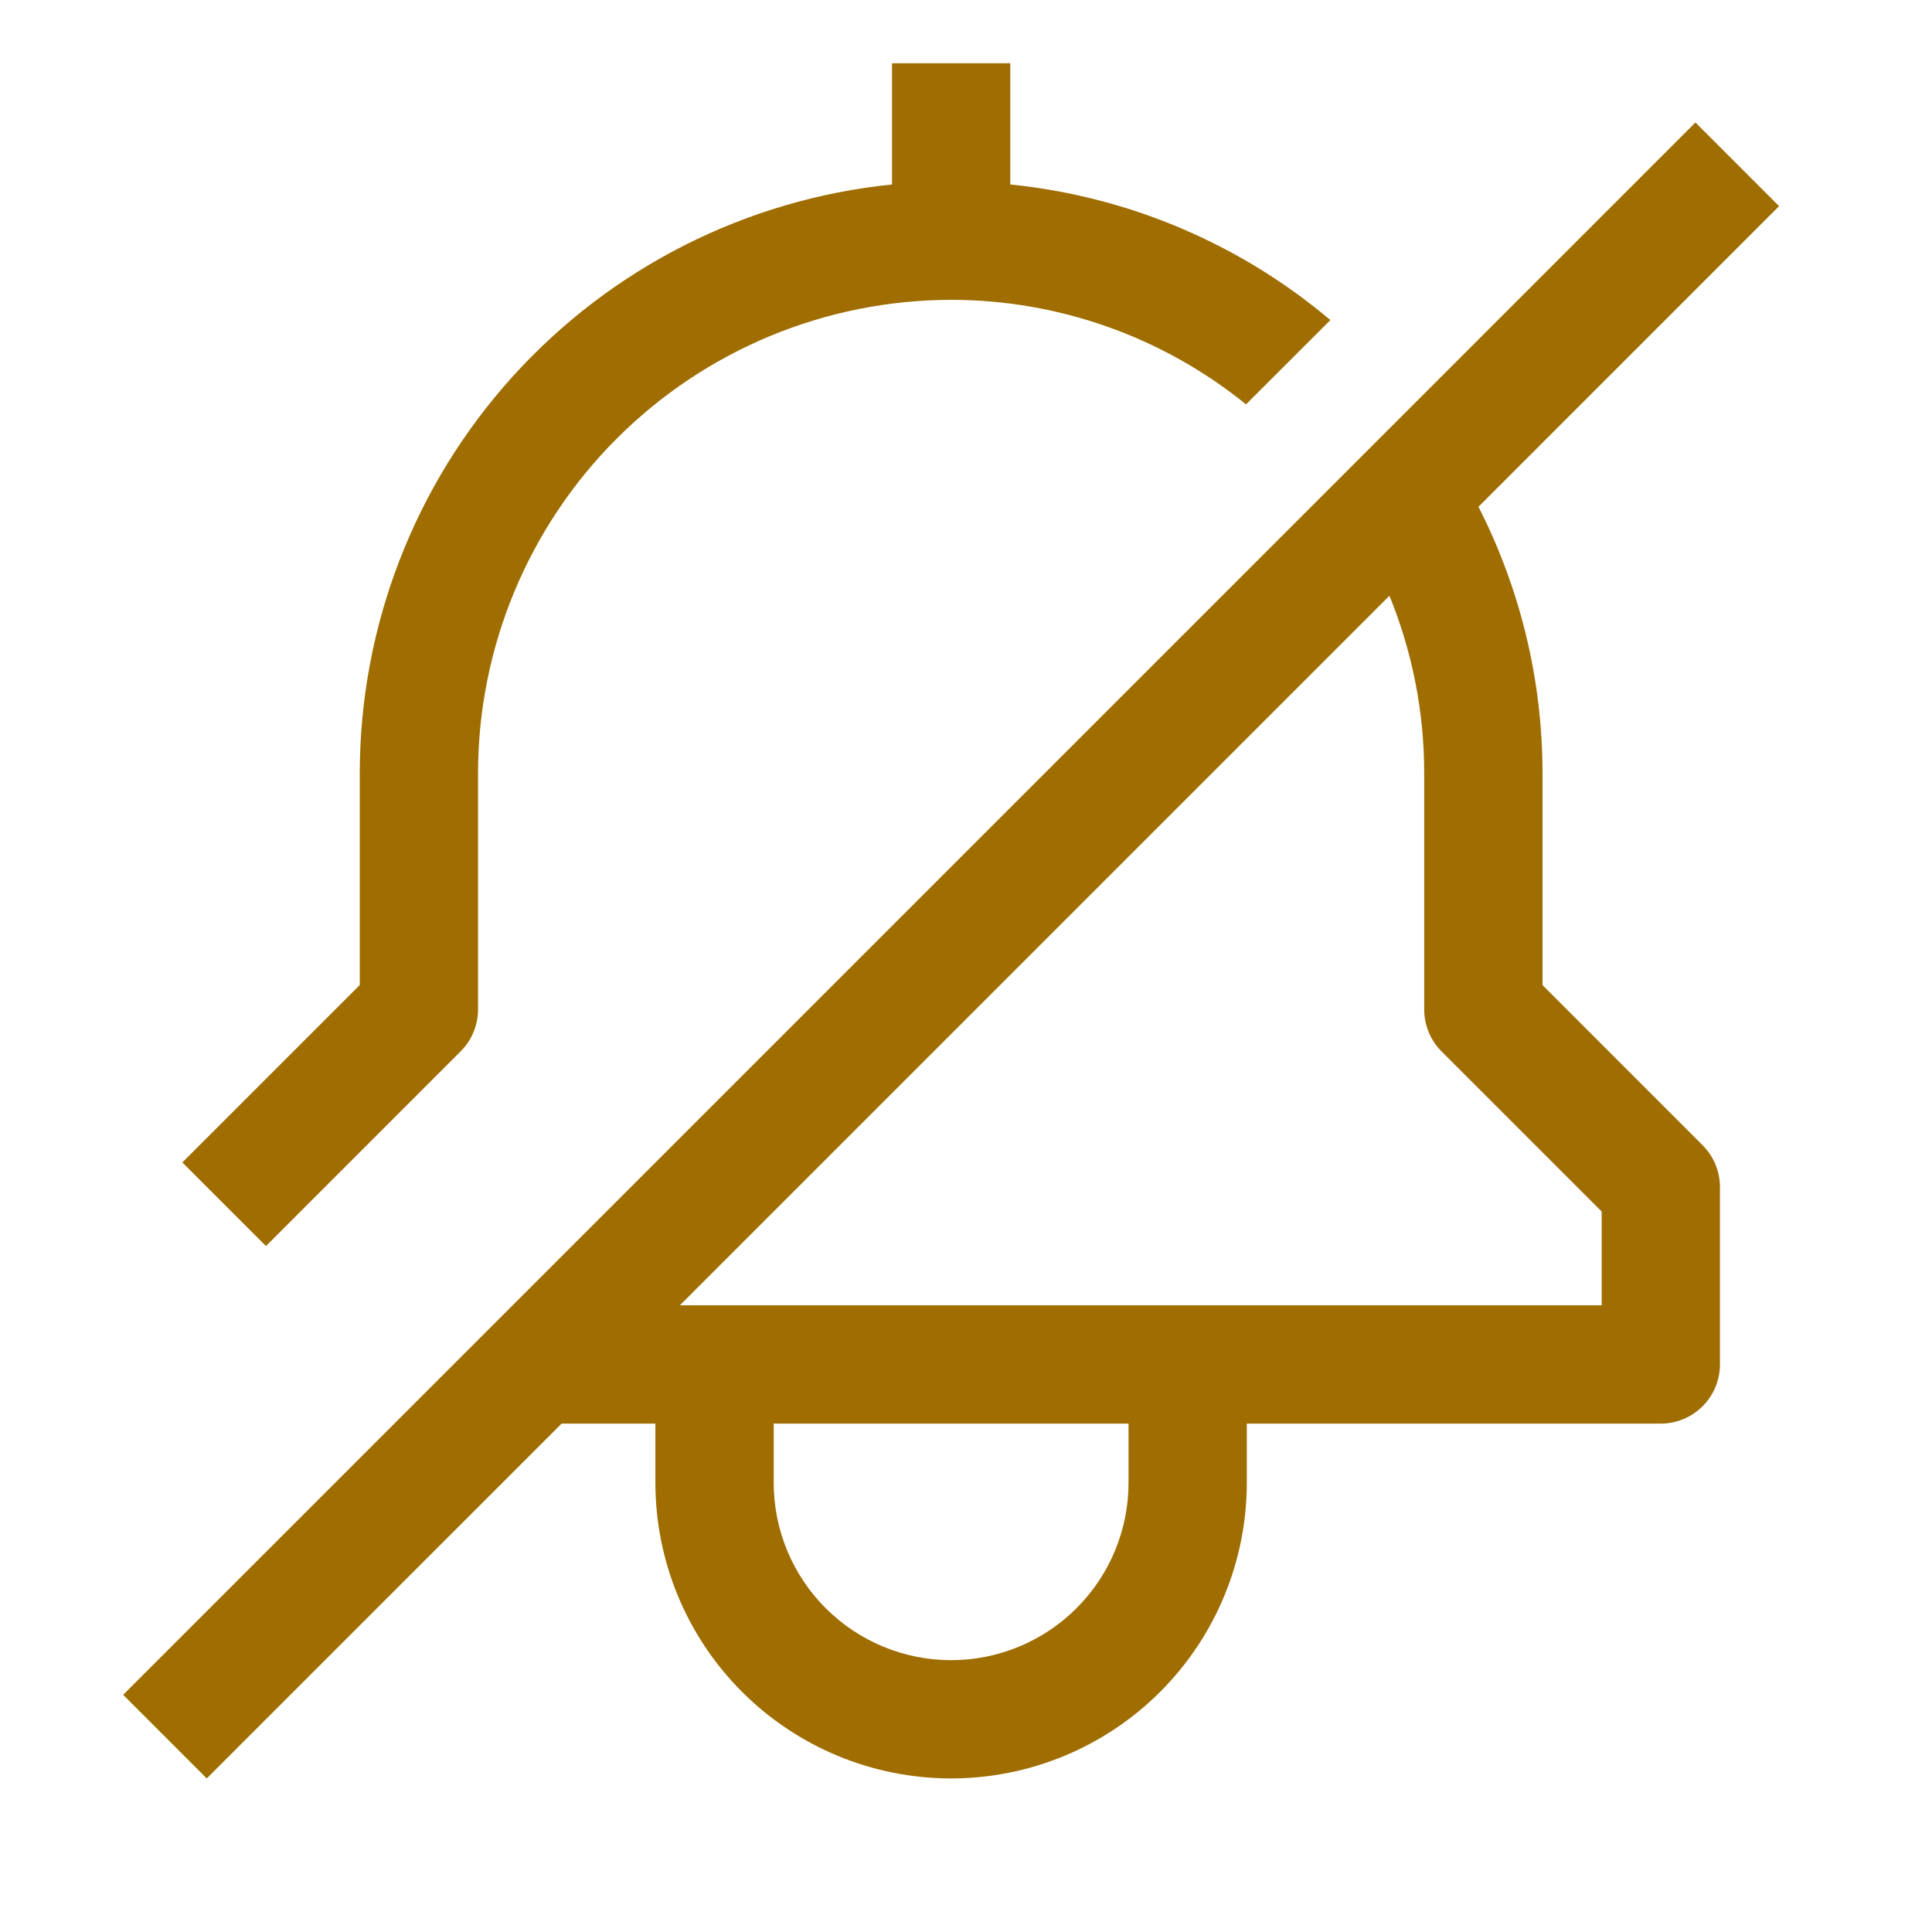 <svg width="47" height="47" viewBox="0 0 47 47" fill="none" xmlns="http://www.w3.org/2000/svg">
<path d="M37.525 23.965V18.806C37.524 16.555 36.99 14.335 35.967 12.329L43.28 5.015L41.245 2.98L2.996 41.23L5.03 43.264L13.663 34.632H15.944V36.071C15.944 37.978 16.702 39.808 18.051 41.157C19.4 42.506 21.23 43.264 23.138 43.264C25.046 43.264 26.875 42.506 28.224 41.157C29.573 39.808 30.331 37.978 30.331 36.071V34.632H40.402C40.784 34.632 41.15 34.48 41.419 34.21C41.689 33.941 41.841 33.575 41.841 33.193V28.877C41.841 28.495 41.689 28.13 41.419 27.86L37.525 23.965ZM27.454 36.071C27.454 37.215 26.999 38.313 26.19 39.122C25.38 39.932 24.283 40.387 23.138 40.387C21.993 40.387 20.895 39.932 20.086 39.122C19.276 38.313 18.822 37.215 18.822 36.071V34.632H27.454V36.071ZM38.964 31.754H16.54L33.801 14.493C34.36 15.862 34.647 17.327 34.647 18.806V24.561C34.648 24.942 34.799 25.308 35.069 25.578L38.964 29.473V31.754Z" fill="#9F6D00"/>
<path d="M11.207 25.575C11.477 25.306 11.629 24.94 11.629 24.558V18.803C11.633 15.752 12.847 12.827 15.004 10.669C17.162 8.511 20.087 7.298 23.139 7.294C25.75 7.295 28.283 8.193 30.312 9.837L32.364 7.786C30.16 5.927 27.446 4.777 24.577 4.488V1.539H21.7V4.488C18.153 4.849 14.866 6.513 12.474 9.157C10.082 11.801 8.756 15.238 8.752 18.803V23.963L4.436 28.279L6.47 30.313L11.207 25.575Z" fill="#9F6D00"/>
</svg>
